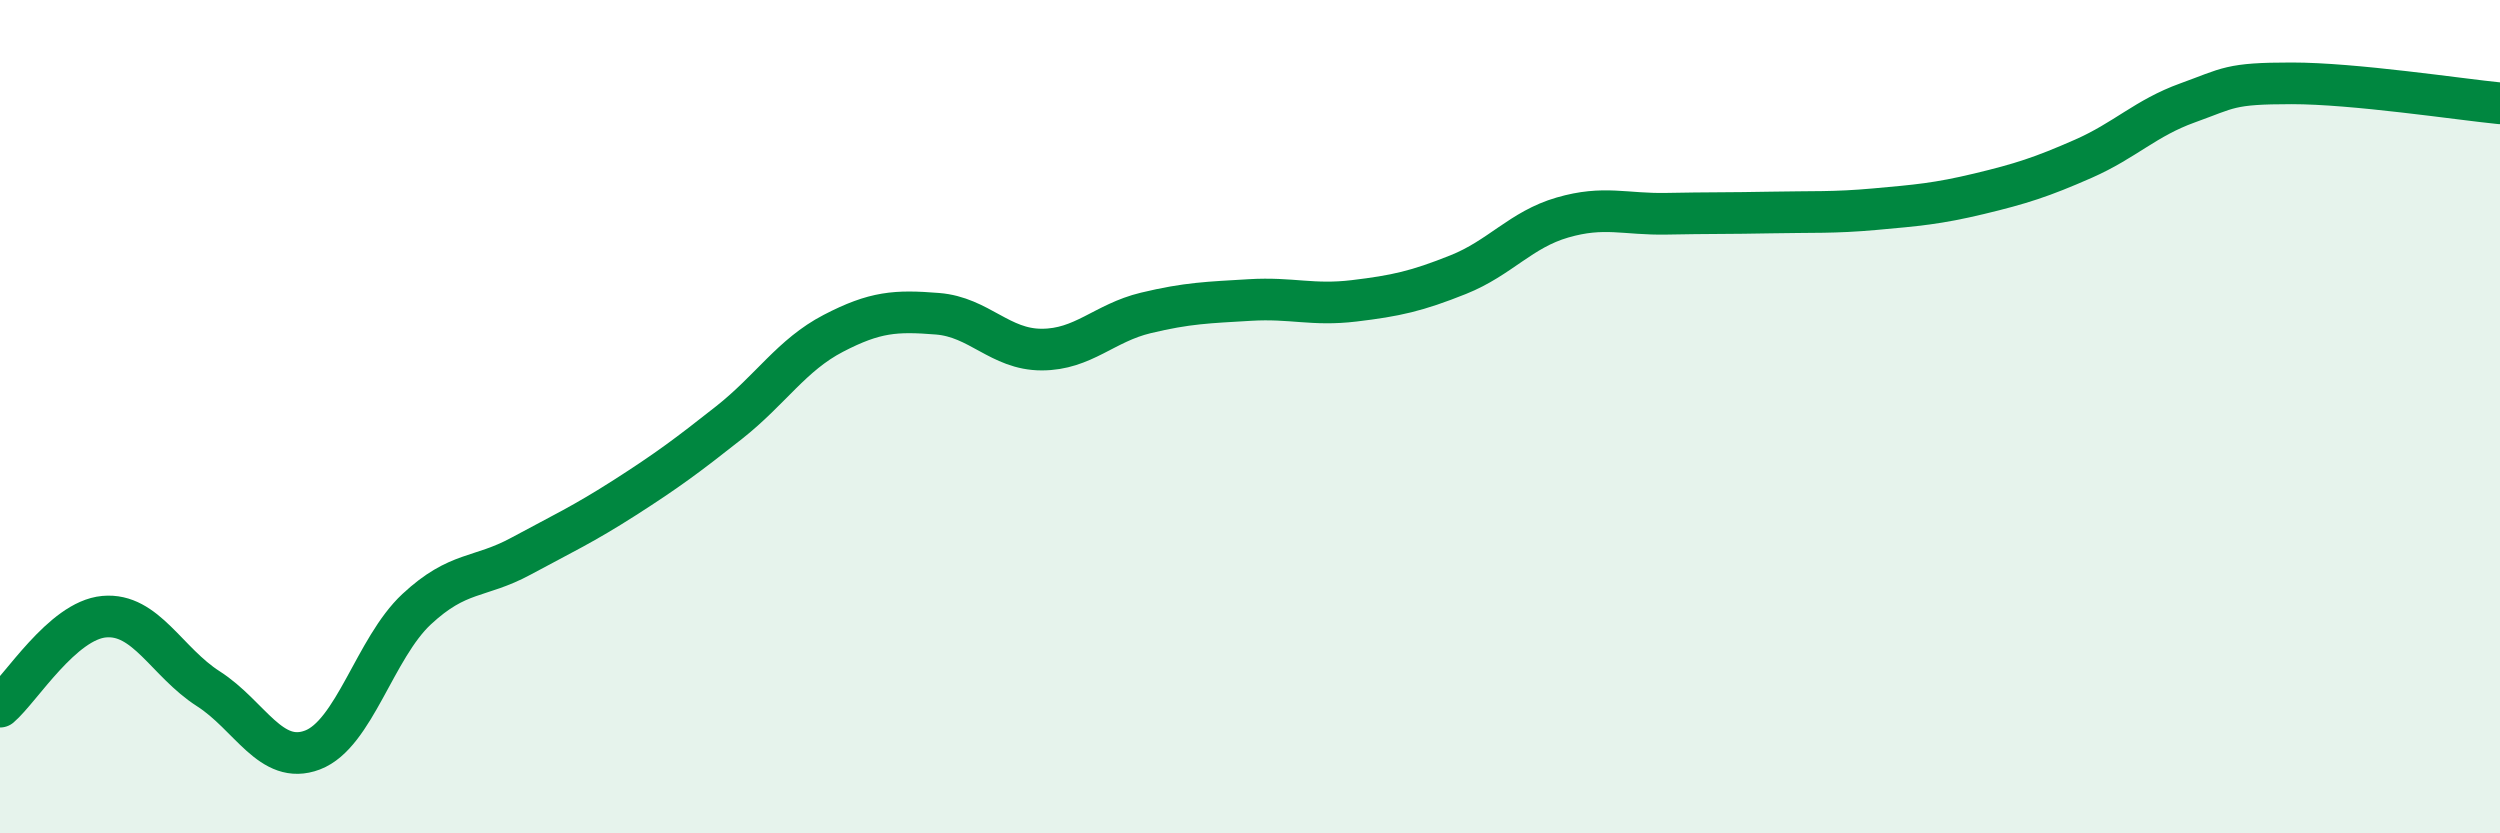 
    <svg width="60" height="20" viewBox="0 0 60 20" xmlns="http://www.w3.org/2000/svg">
      <path
        d="M 0,16.96 C 0.5,16.53 1.5,14.89 2.5,14.8 C 3.5,14.71 4,15.89 5,16.53 C 6,17.17 6.5,18.38 7.5,18 C 8.5,17.62 9,15.55 10,14.62 C 11,13.69 11.5,13.89 12.5,13.35 C 13.5,12.81 14,12.58 15,11.94 C 16,11.3 16.5,10.93 17.5,10.14 C 18.5,9.35 19,8.52 20,8 C 21,7.48 21.5,7.45 22.5,7.53 C 23.5,7.61 24,8.39 25,8.39 C 26,8.39 26.5,7.75 27.5,7.51 C 28.5,7.27 29,7.26 30,7.2 C 31,7.14 31.5,7.34 32.5,7.22 C 33.5,7.1 34,6.99 35,6.59 C 36,6.19 36.5,5.51 37.5,5.22 C 38.5,4.93 39,5.15 40,5.13 C 41,5.11 41.5,5.12 42.5,5.1 C 43.5,5.08 44,5.11 45,5.02 C 46,4.93 46.5,4.89 47.5,4.65 C 48.5,4.41 49,4.25 50,3.81 C 51,3.37 51.5,2.83 52.5,2.47 C 53.5,2.11 53.5,2 55,2 C 56.5,2 59,2.38 60,2.48L60 20L0 20Z"
        fill="#008740"
        opacity="0.1"
        stroke-linecap="round"
        stroke-linejoin="round"
      />
      <path
        d="M 0,16.96 C 0.5,16.53 1.5,14.89 2.5,14.8 C 3.5,14.71 4,15.89 5,16.53 C 6,17.17 6.5,18.38 7.5,18 C 8.5,17.62 9,15.55 10,14.62 C 11,13.69 11.5,13.89 12.5,13.35 C 13.5,12.81 14,12.58 15,11.94 C 16,11.3 16.5,10.93 17.5,10.14 C 18.5,9.35 19,8.52 20,8 C 21,7.48 21.5,7.45 22.5,7.53 C 23.5,7.61 24,8.39 25,8.39 C 26,8.39 26.5,7.75 27.5,7.51 C 28.5,7.27 29,7.26 30,7.2 C 31,7.14 31.5,7.34 32.5,7.22 C 33.5,7.1 34,6.99 35,6.59 C 36,6.19 36.5,5.51 37.5,5.22 C 38.5,4.93 39,5.15 40,5.13 C 41,5.11 41.5,5.12 42.5,5.1 C 43.5,5.08 44,5.11 45,5.02 C 46,4.93 46.5,4.89 47.5,4.65 C 48.5,4.41 49,4.25 50,3.81 C 51,3.37 51.5,2.83 52.5,2.47 C 53.5,2.11 53.5,2 55,2 C 56.5,2 59,2.38 60,2.48"
        stroke="#008740"
        stroke-width="1"
        fill="none"
        stroke-linecap="round"
        stroke-linejoin="round"
      />
    </svg>
  
